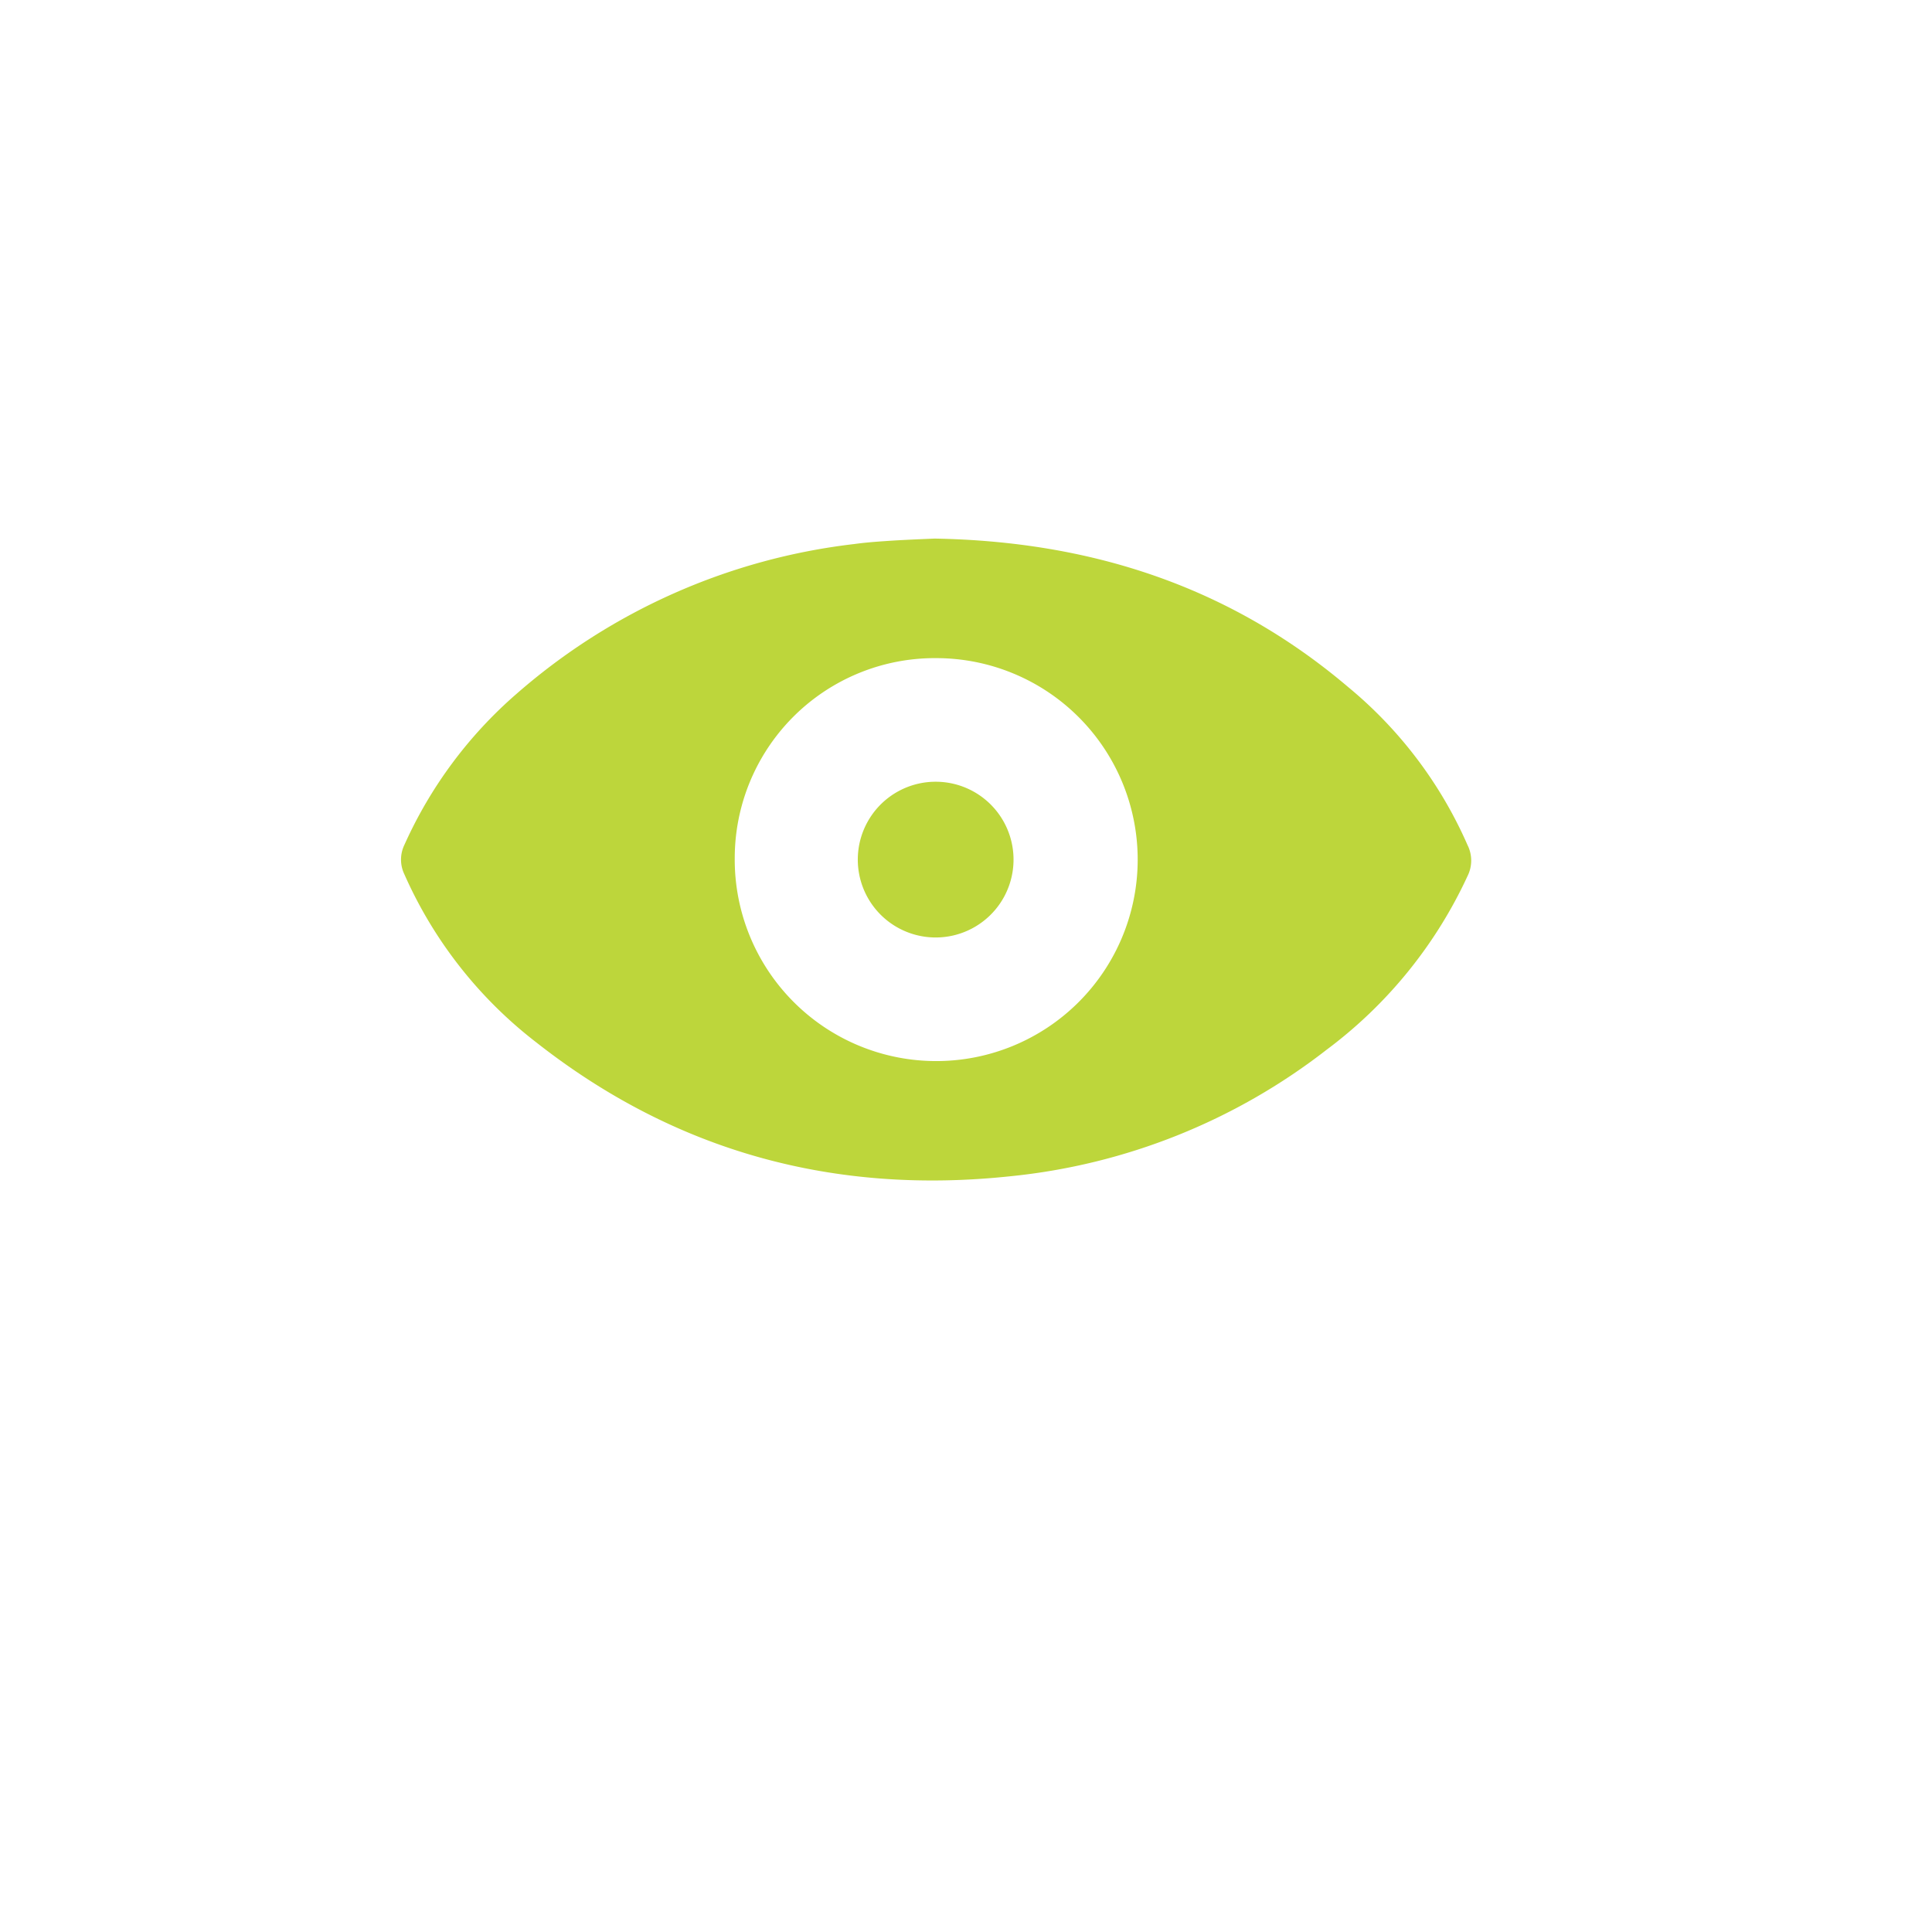 <?xml version="1.0" encoding="UTF-8"?> <svg xmlns="http://www.w3.org/2000/svg" viewBox="0 0 141.73 141.73"> <defs> <style>.cls-1{fill:#bdd63b;}</style> </defs> <title>transparantie-over</title> <g id="Layer_2" data-name="Layer 2"> <path class="cls-1" d="M68.56,39.51C80,39.71,90.19,43,98.91,50.41A31.3,31.3,0,0,1,107.66,62a2.53,2.53,0,0,1,0,2.26A33.31,33.31,0,0,1,97.33,77a45.12,45.12,0,0,1-23.22,9.29c-12.9,1.37-24.56-1.79-34.78-9.83a31.77,31.77,0,0,1-9.66-12.31,2.49,2.49,0,0,1,0-2.18,32,32,0,0,1,8.21-11.06,45.65,45.65,0,0,1,24.79-11c.72-.1,1.46-.16,2.19-.21C66.13,39.61,67.4,39.56,68.56,39.51ZM53.9,63A14.78,14.78,0,1,0,68.75,48.28,14.68,14.68,0,0,0,53.9,63Z"></path> <path class="cls-1" d="M68.81,57.35a5.71,5.71,0,1,1-.34,11.42,5.71,5.71,0,0,1,.34-11.42Z"></path> </g> </svg> 